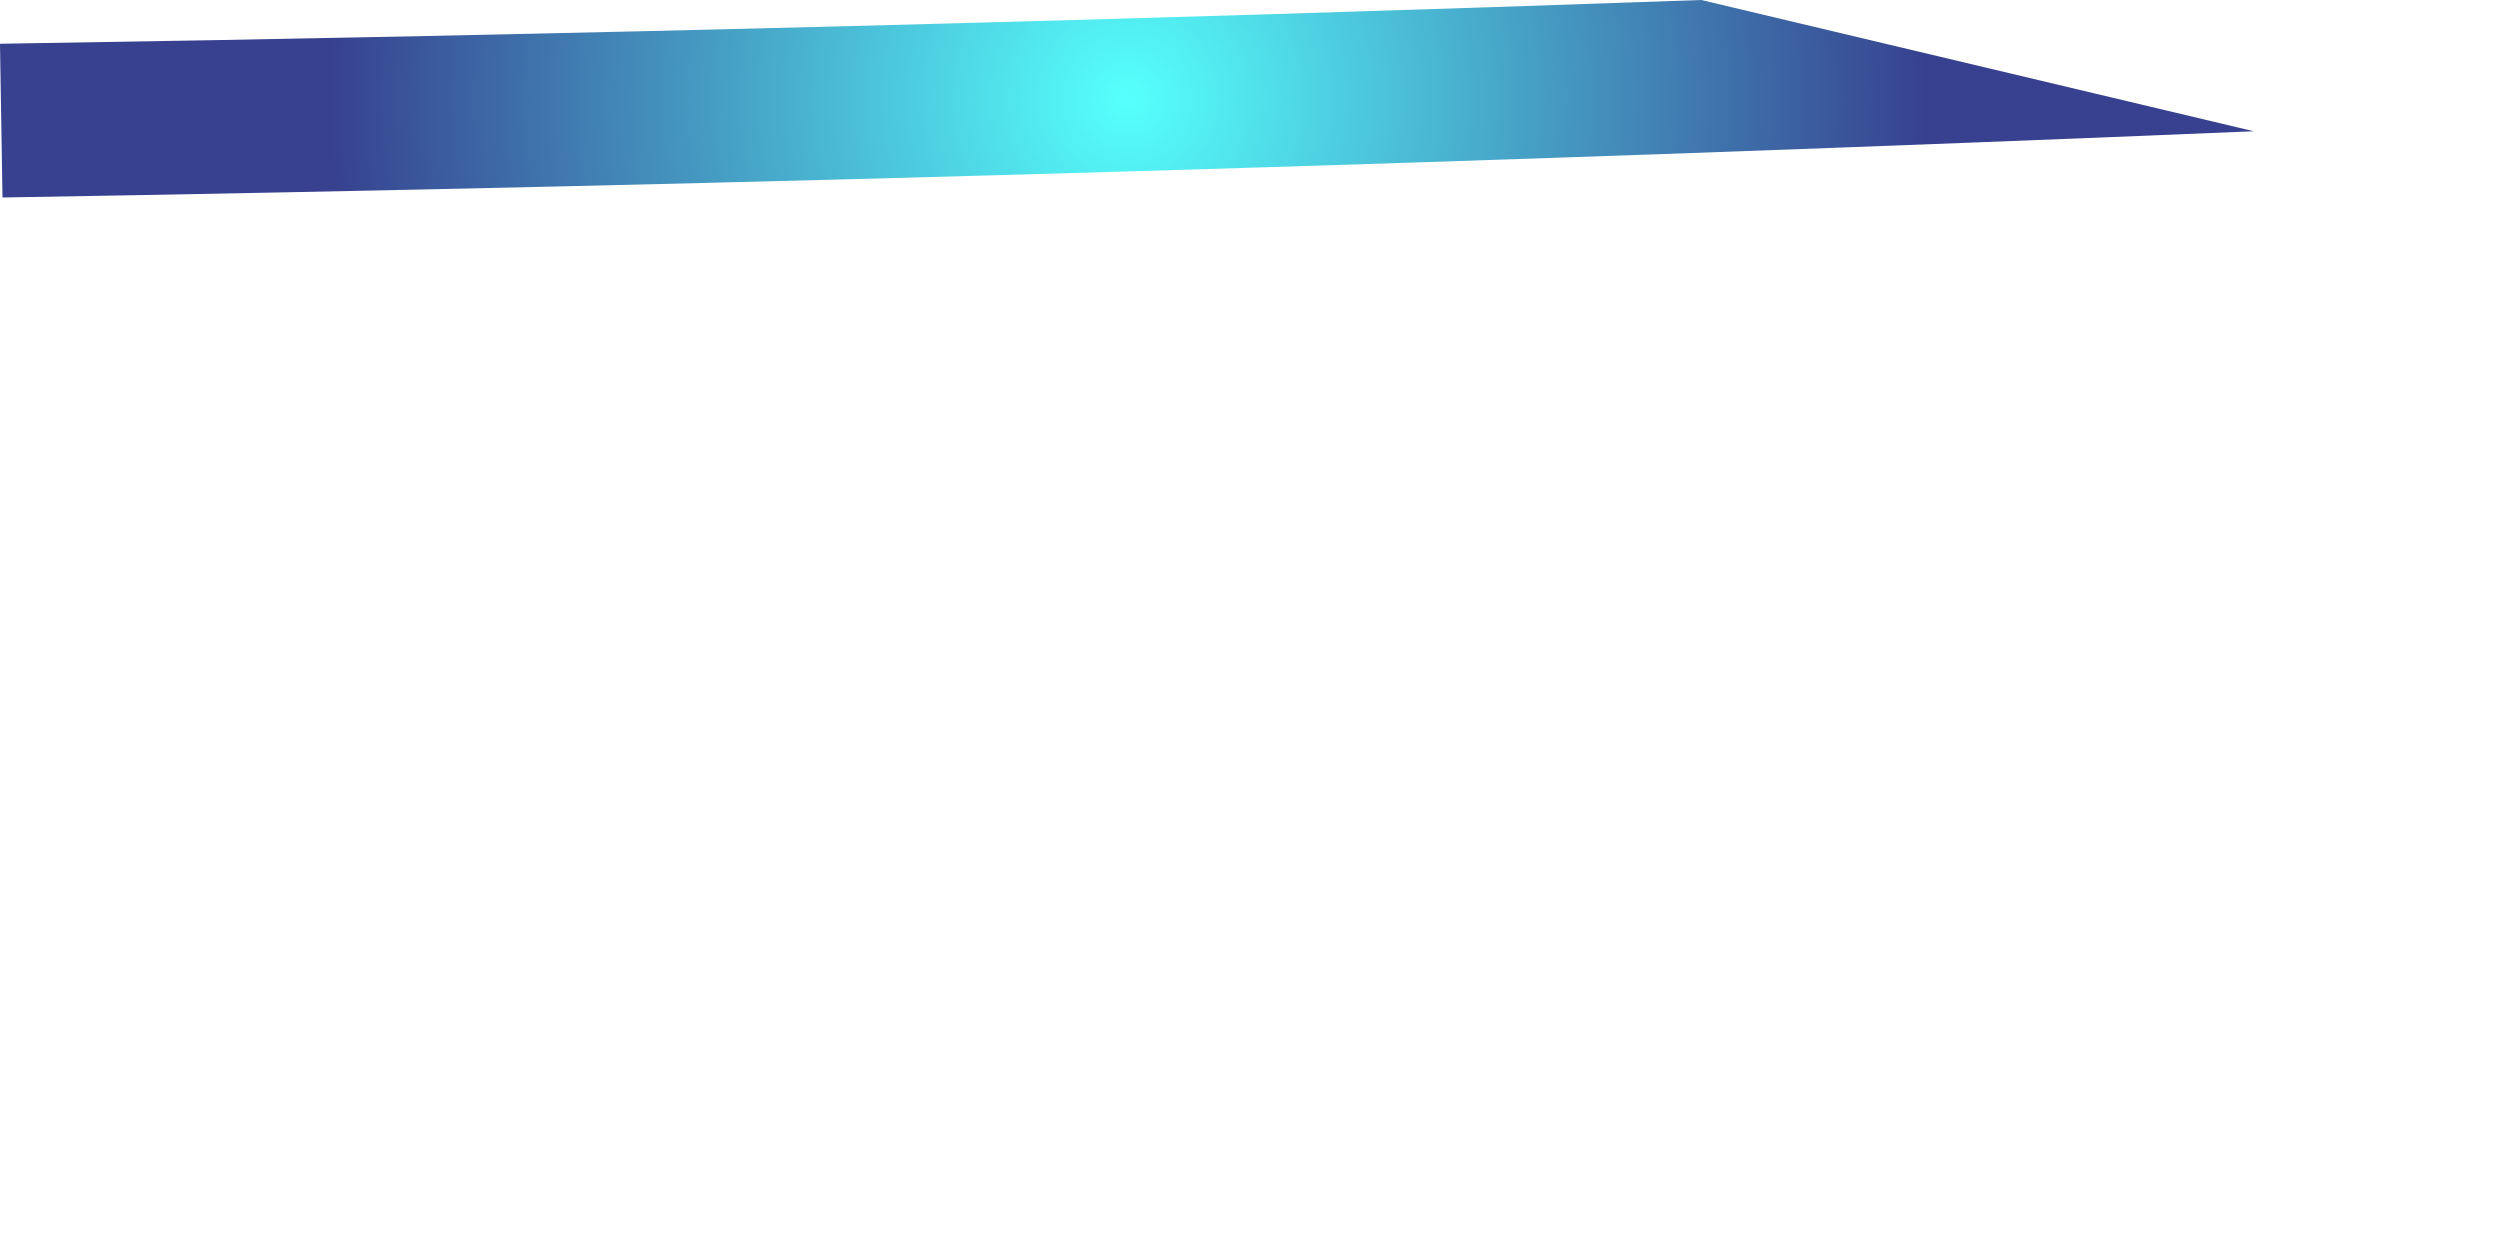 <?xml version="1.0" encoding="utf-8"?>
<svg xmlns="http://www.w3.org/2000/svg" fill="none" height="100%" overflow="visible" preserveAspectRatio="none" style="display: block;" viewBox="0 0 2 1" width="100%">
<g id="Group">
<path d="M1.803 0.105C1.203 0.13 0.603 0.148 0.002 0.158L-1.35431e-05 0.035C0.454 0.028 0.907 0.016 1.361 -7.066e-06L1.803 0.105Z" fill="url(#paint0_radial_0_63134)" id="Vector"/>
</g>
<defs>
<radialGradient cx="0" cy="0" gradientTransform="translate(0.902 0.079) scale(0.64 0.64)" gradientUnits="userSpaceOnUse" id="paint0_radial_0_63134" r="1">
<stop offset="0.01" stop-color="#55FFFC"/>
<stop offset="1" stop-color="#37418F"/>
</radialGradient>
</defs>
</svg>